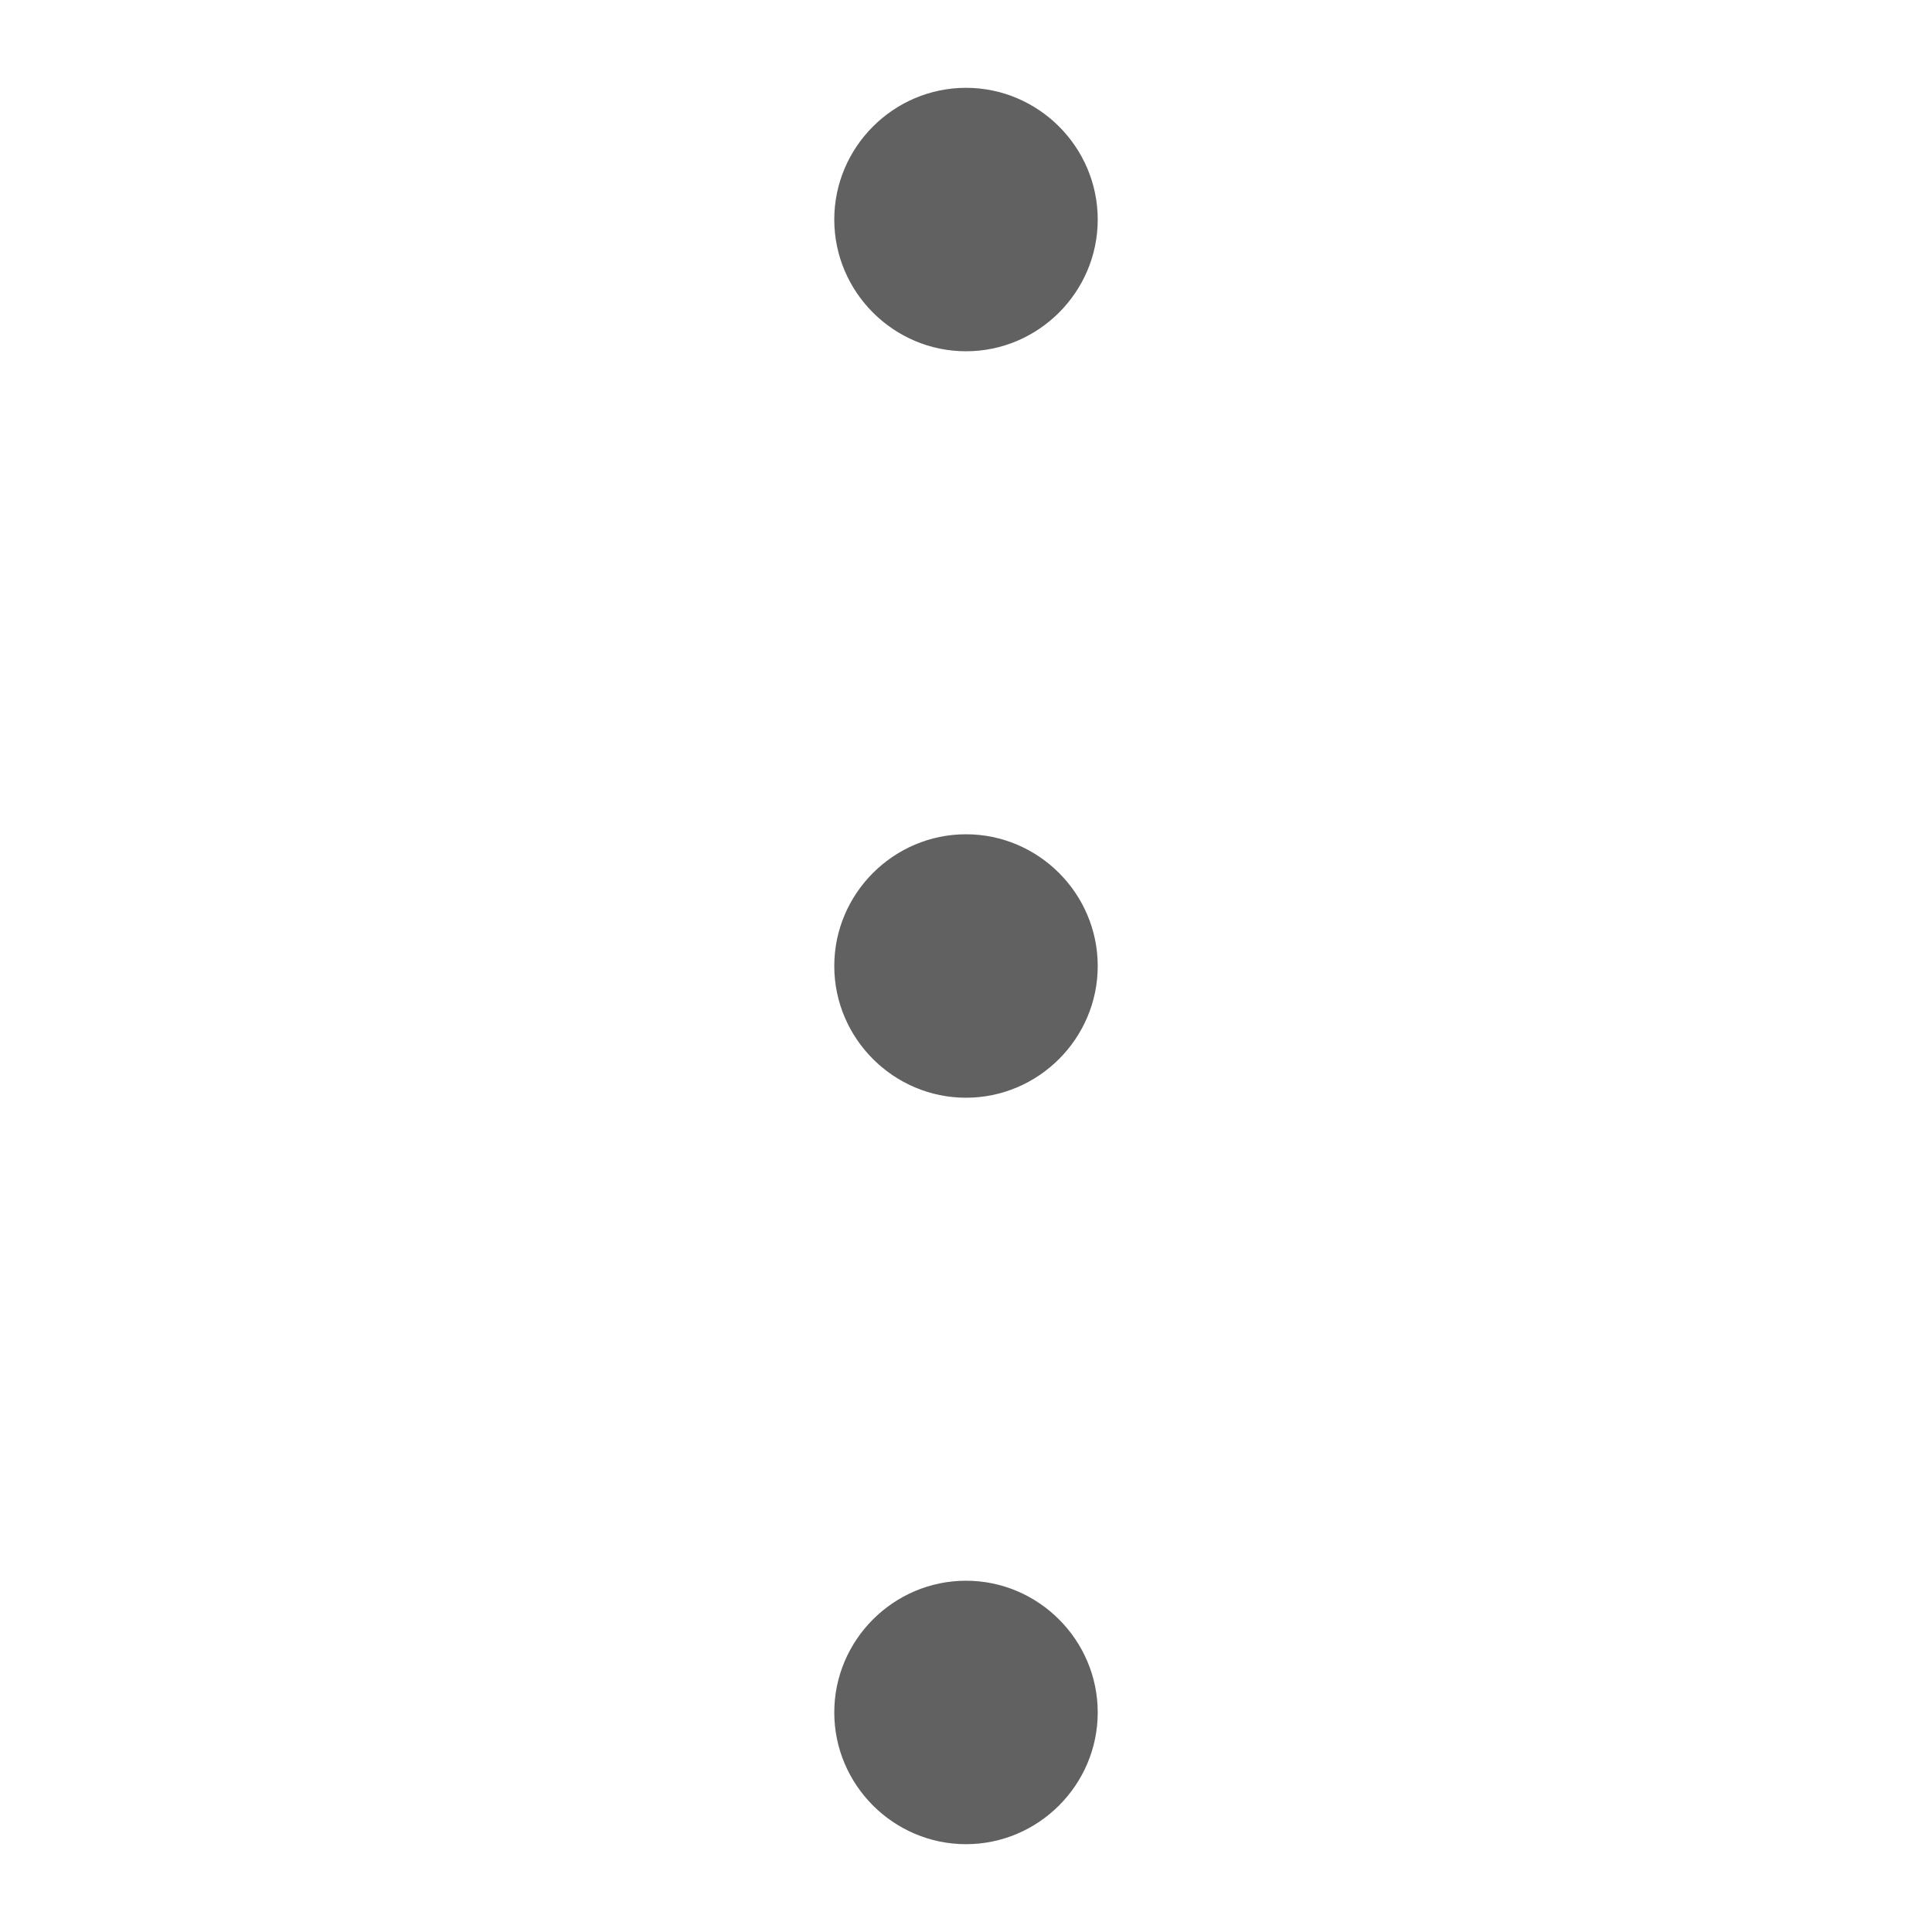 <?xml version="1.0" encoding="utf-8"?>
<!-- Generator: Adobe Illustrator 19.2.1, SVG Export Plug-In . SVG Version: 6.00 Build 0)  -->
<svg version="1.1" id="图层_1" xmlns="http://www.w3.org/2000/svg" xmlns:xlink="http://www.w3.org/1999/xlink" x="0px" y="0px"
	 viewBox="0 0 88 88" style="enable-background:new 0 0 88 88;" xml:space="preserve">
<style type="text/css">
	.st0{fill:#616161;}
	.st1{fill:none;}
</style>
<title>ic_more_24x24</title>
<desc>Created with Sketch.</desc>
<g id="页面2">
	<g id="ic_more_24x24">
		<path id="形状" class="st0" d="M44,16c-3.3,0-6-2.7-6-6s2.7-6,6-6s6,2.7,6,6S47.3,16,44,16z M44,50c-3.3,0-6-2.7-6-6s2.7-6,6-6
			s6,2.7,6,6S47.3,50,44,50z M44,84c-3.3,0-6-2.7-6-6s2.7-6,6-6s6,2.7,6,6S47.3,84,44,84z"/>
	</g>
</g>
<rect class="st1" width="88" height="88"/>
</svg>

